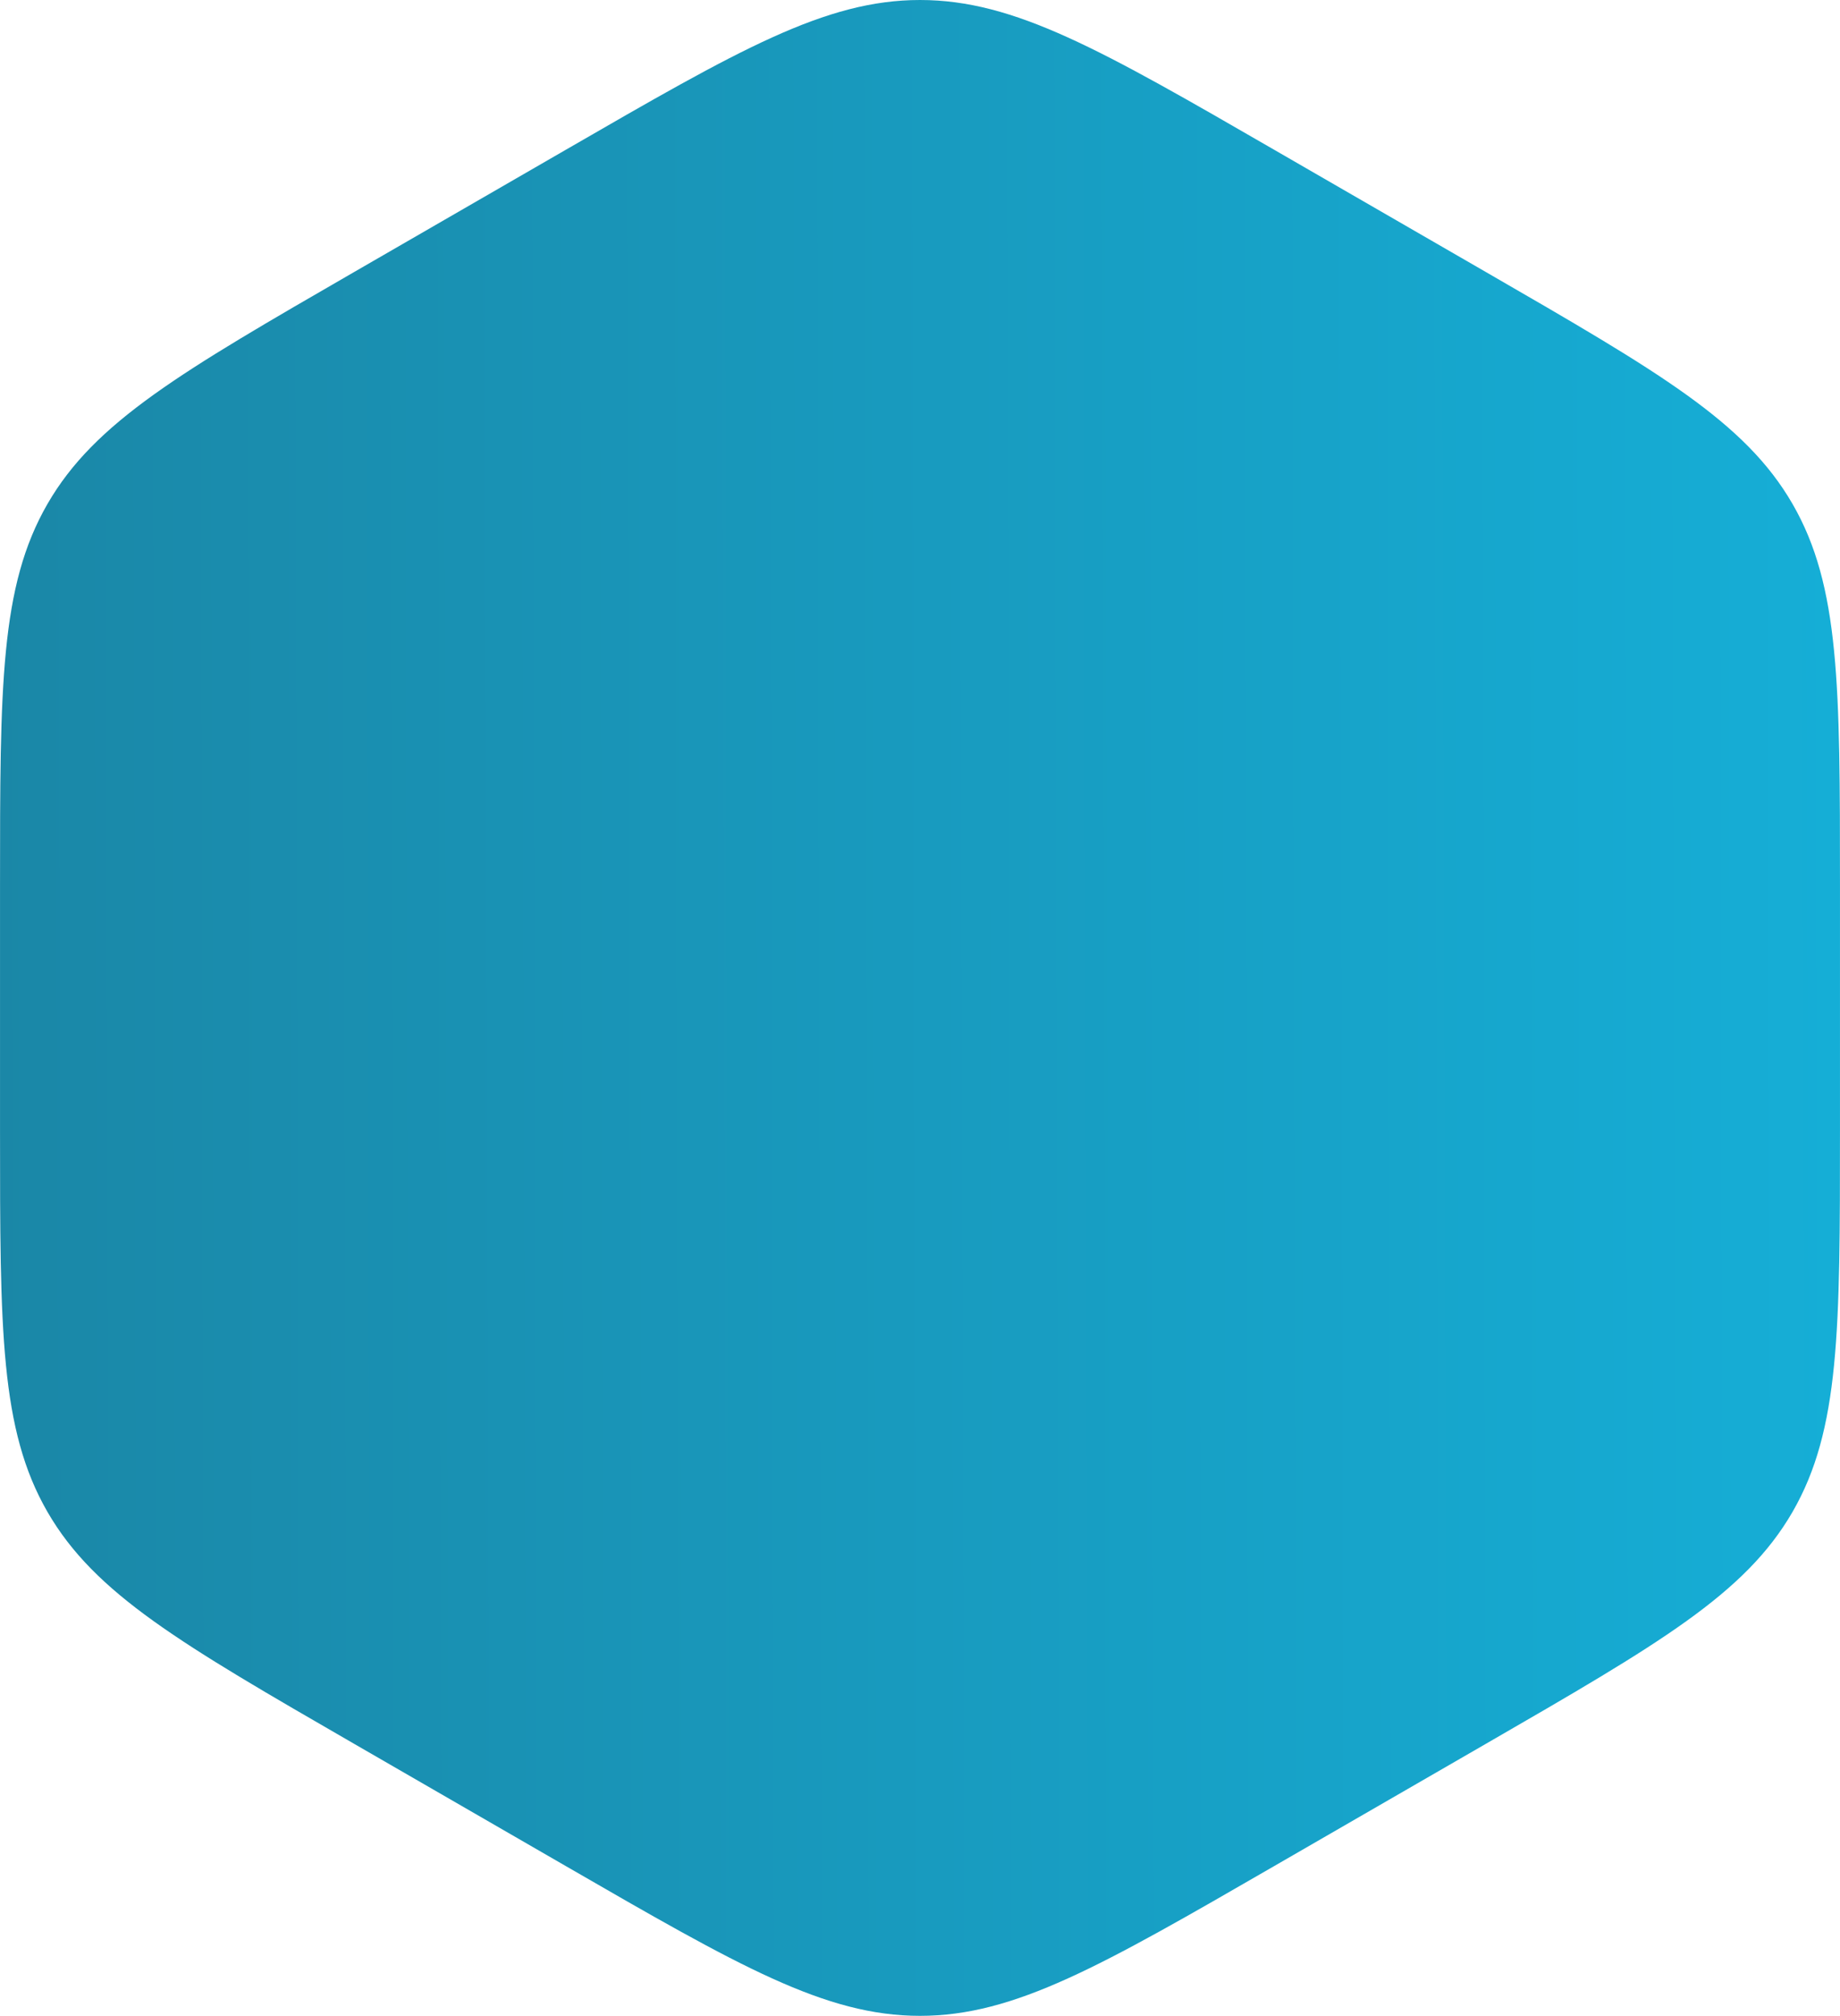 <?xml version="1.0" encoding="UTF-8"?> <svg xmlns="http://www.w3.org/2000/svg" width="84" height="92" viewBox="0 0 84 92" fill="none"> <path d="M25.835 6.832C33.724 2.277 37.669 -0 42 -0C46.331 -0 50.276 2.277 58.165 6.832L67.834 12.414C75.723 16.969 79.667 19.246 81.833 22.997C83.999 26.748 83.999 31.303 83.999 40.413V51.577C83.999 60.687 83.999 65.242 81.833 68.993C79.667 72.744 75.723 75.021 67.834 79.576L58.165 85.158C50.276 89.713 46.331 91.99 42 91.99C37.669 91.99 33.724 89.713 25.835 85.158L16.166 79.576C8.277 75.021 4.333 72.744 2.167 68.993C0.001 65.242 0.001 60.687 0.001 51.577V40.413C0.001 31.303 0.001 26.748 2.167 22.997C4.333 19.246 8.277 16.969 16.166 12.414L25.835 6.832Z" fill="url(#paint0_linear_674_520)"></path> <defs> <linearGradient id="paint0_linear_674_520" x1="-56.872" y1="50.797" x2="90.508" y2="50.437" gradientUnits="userSpaceOnUse"> <stop stop-color="#1E6D87"></stop> <stop offset="1" stop-color="#15B1DA"></stop> </linearGradient> </defs> </svg> 